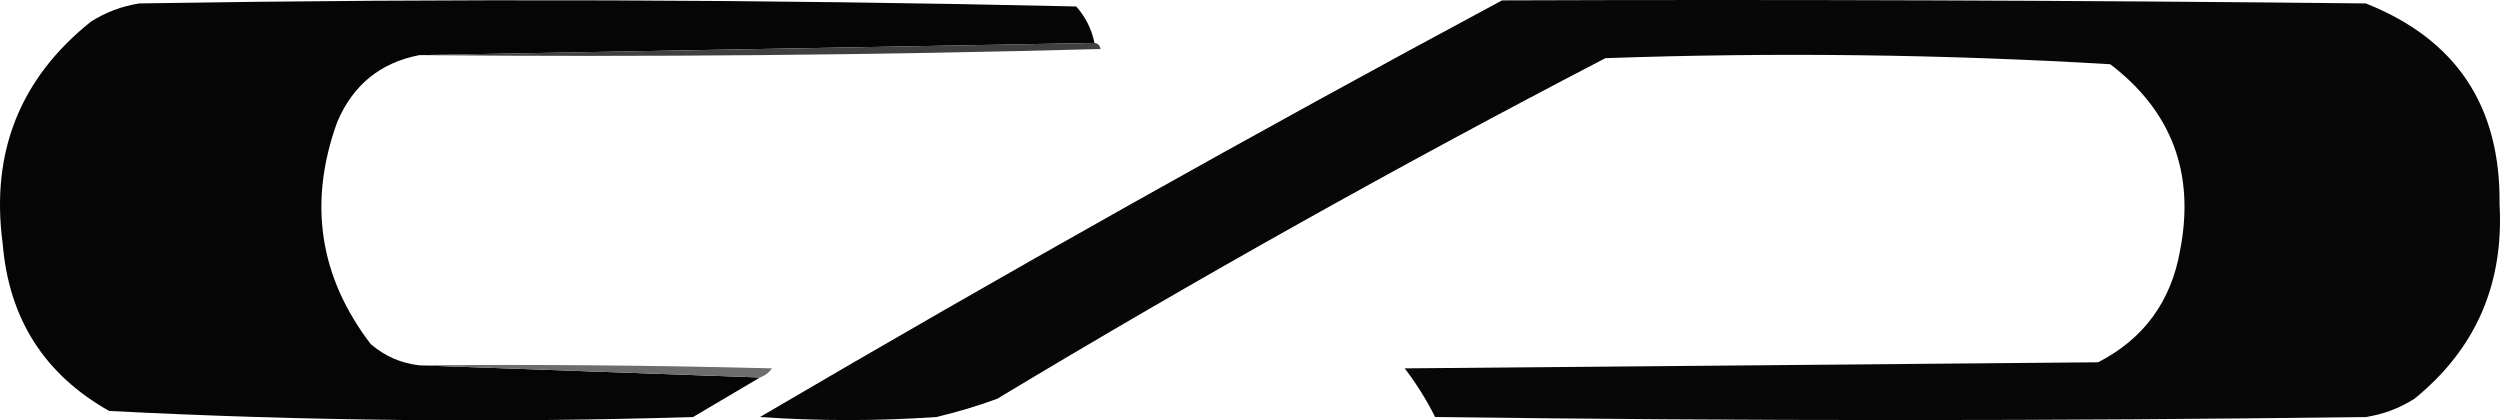 <?xml version="1.0" encoding="utf-8"?>
<svg xmlns="http://www.w3.org/2000/svg" viewBox="126.558 5.438 411.016 69.109" width="411.016px" height="69.109px" preserveAspectRatio="none"><g id="object-0"><g><path style="opacity:1" fill="#050505" d="M 306.5,12.5 C 269.5,13.167 232.5,13.833 195.5,14.5C 189.086,15.741 184.586,19.408 182,25.5C 177.202,38.748 179.035,50.915 187.5,62C 189.818,63.993 192.484,65.159 195.5,65.5C 214.167,66.167 232.833,66.833 251.5,67.5C 247.861,69.655 244.194,71.822 240.5,74C 208.439,74.978 176.439,74.644 144.5,73C 133.846,66.992 128.013,57.826 127,45.5C 124.992,30.508 129.825,18.341 141.5,9C 143.957,7.438 146.624,6.438 149.5,6C 200.837,5.167 252.17,5.333 303.5,6.5C 305.038,8.243 306.038,10.243 306.5,12.5 Z"/></g><g><path style="opacity:1" fill="#070707" d="M 373.5,5.5 C 420.835,5.333 468.168,5.5 515.5,6C 530.358,11.877 537.691,22.877 537.5,39C 538.231,52.176 533.564,62.842 523.5,71C 521.043,72.562 518.376,73.562 515.5,74C 464.5,74.667 413.5,74.667 362.5,74C 361.084,71.165 359.417,68.499 357.5,66C 395.5,65.667 433.5,65.333 471.5,65C 479.028,61.136 483.528,54.969 485,46.5C 487.426,33.87 483.592,23.703 473.5,16C 445.895,14.359 418.229,14.026 390.5,15C 356.584,32.625 323.251,51.291 290.5,71C 287.226,72.202 283.893,73.202 280.5,74C 270.833,74.667 261.167,74.667 251.5,74C 291.818,50.346 332.485,27.513 373.5,5.5 Z"/></g><g><path style="opacity:1" fill="#404040" d="M 306.5,12.5 C 307.043,12.56 307.376,12.893 307.5,13.5C 270.173,14.5 232.839,14.833 195.5,14.5C 232.5,13.833 269.5,13.167 306.5,12.5 Z"/></g><g><path style="opacity:1" fill="#6d6d6d" d="M 195.5,65.5 C 214.836,65.333 234.17,65.5 253.5,66C 252.956,66.717 252.289,67.217 251.5,67.5C 232.833,66.833 214.167,66.167 195.5,65.5 Z"/></g></g></svg>